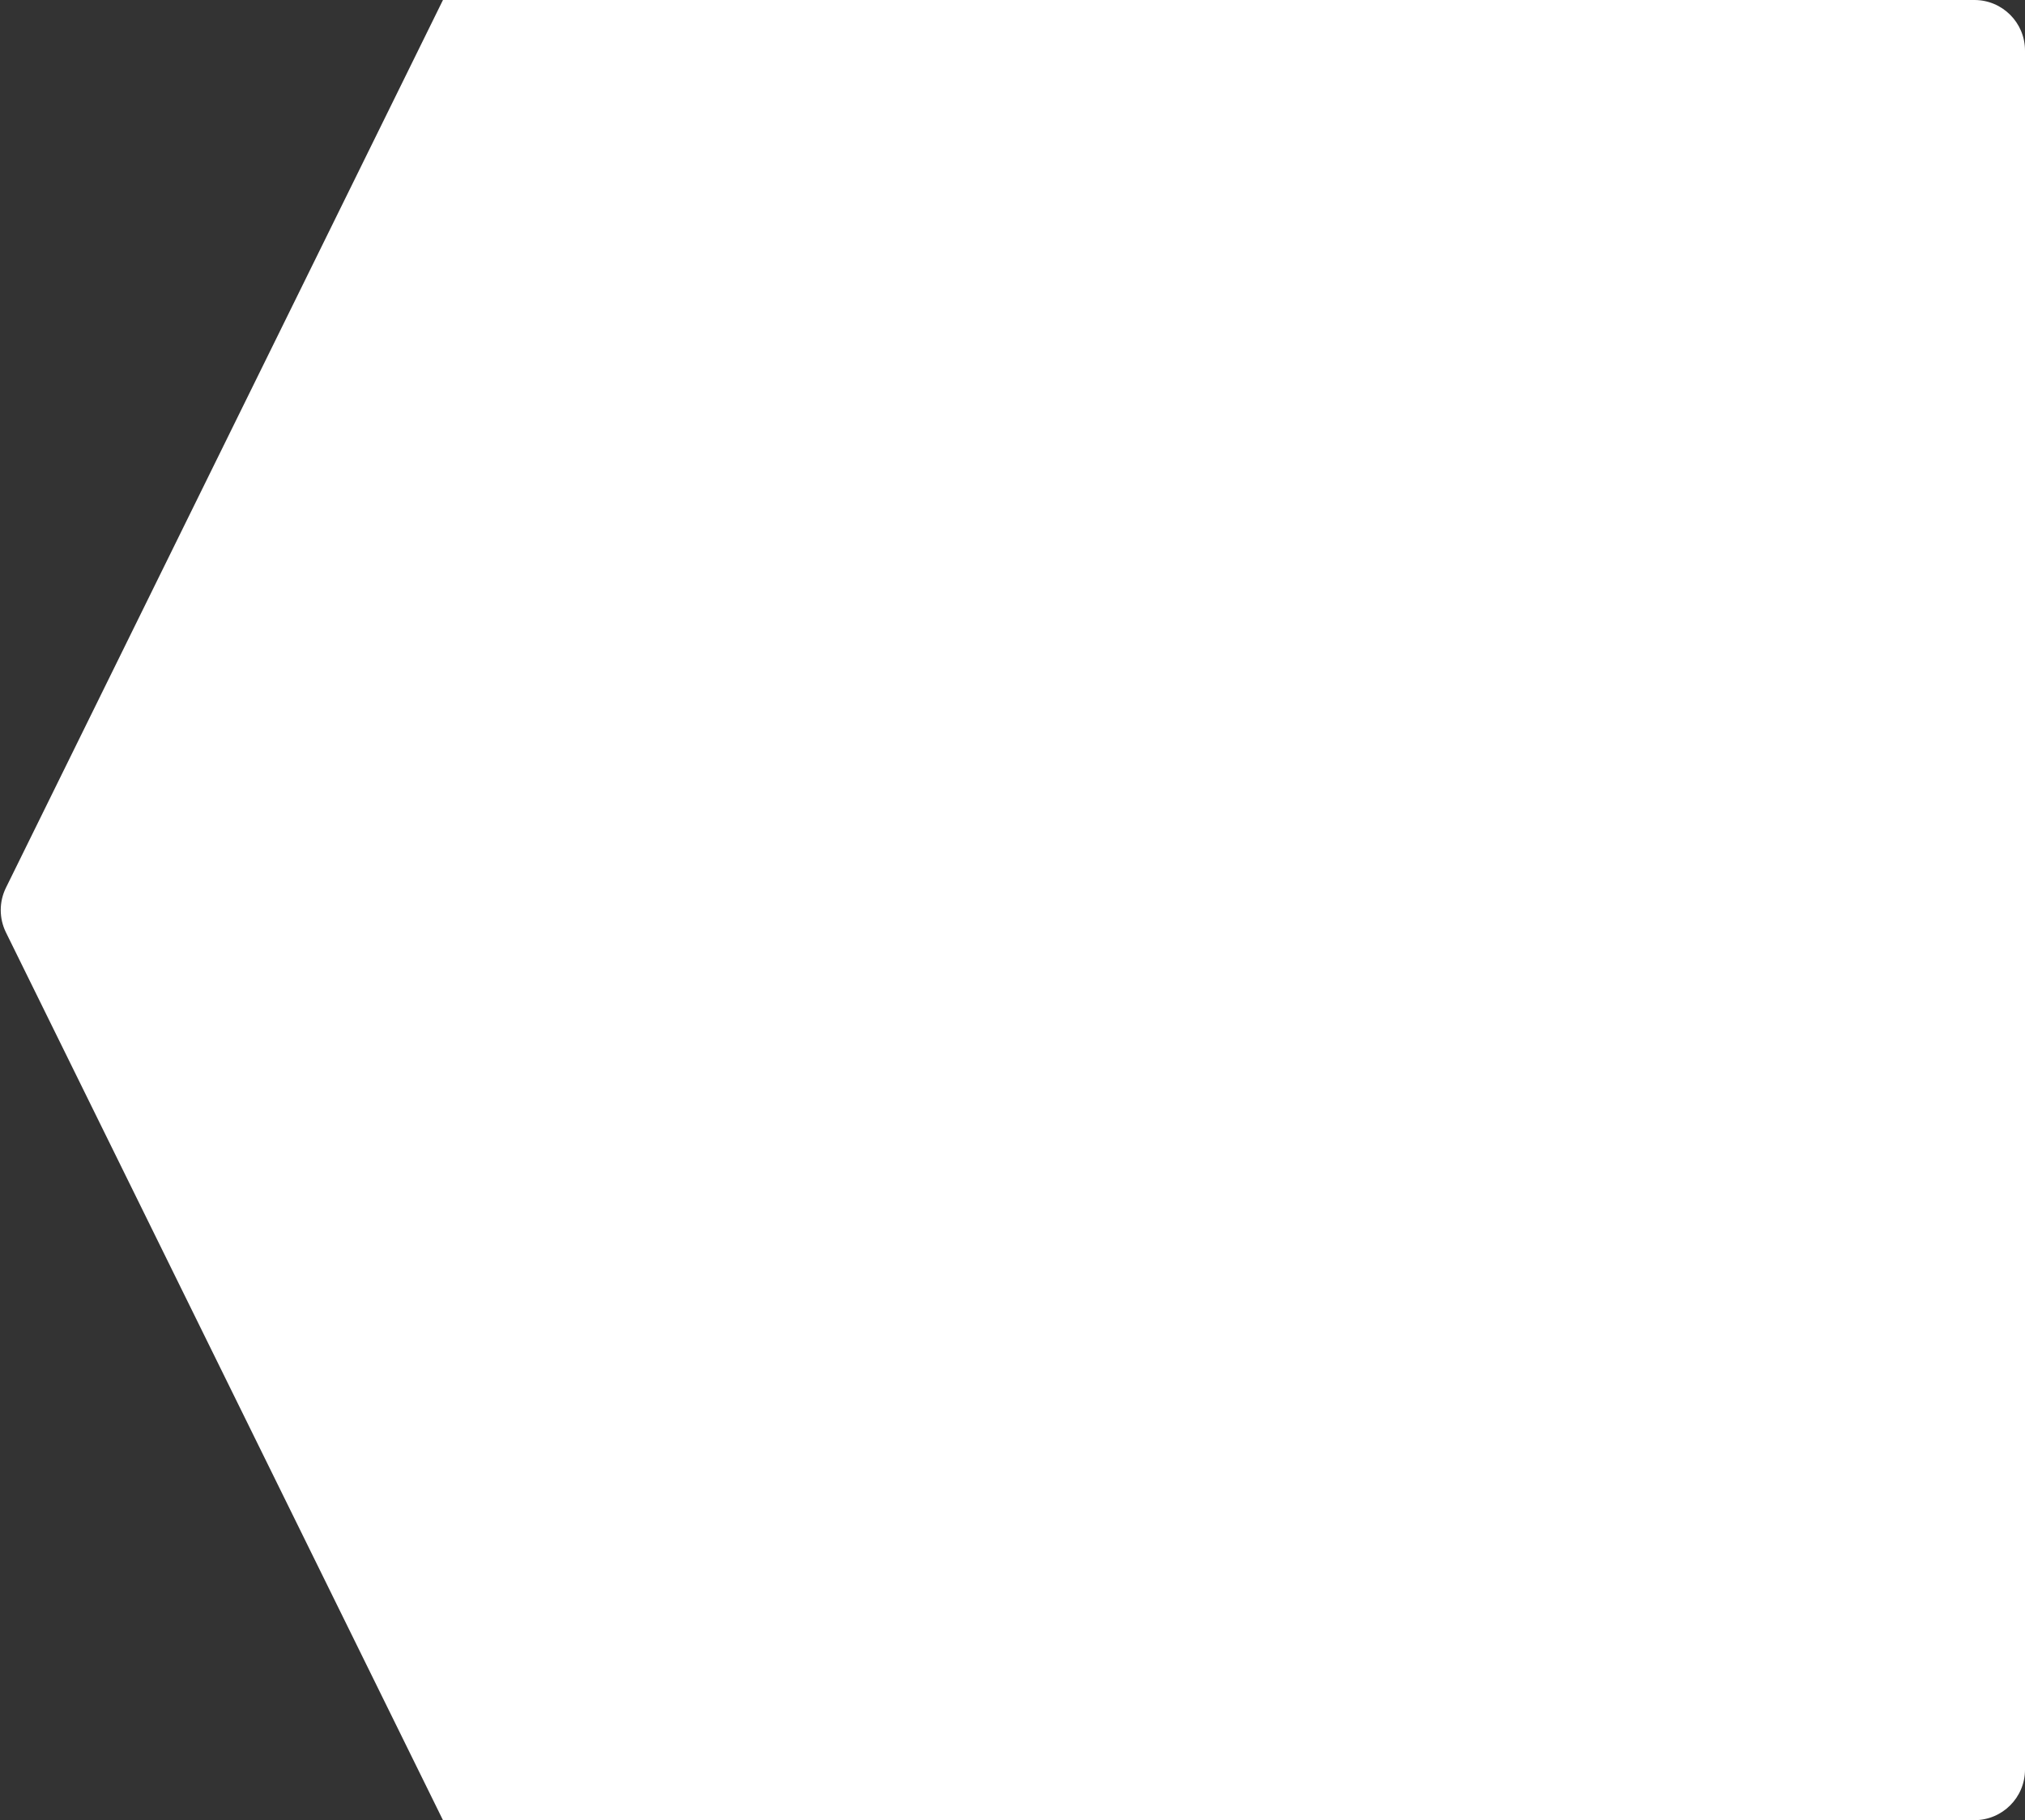<?xml version="1.0" encoding="UTF-8"?> <svg xmlns="http://www.w3.org/2000/svg" width="801" height="720" viewBox="0 0 801 720" fill="none"><rect x="0" y="0" width="801" height="720" fill="#333333" stroke="none"/><path d="M175.217 0H781C792.046 0 801 8.954 801 20V360V700C801 711.046 792.046 720 781 720H175.217L2.348 368.833C-0.393 363.263 -0.393 356.736 2.348 351.167L175.217 0Z" fill="white"></path></svg> 